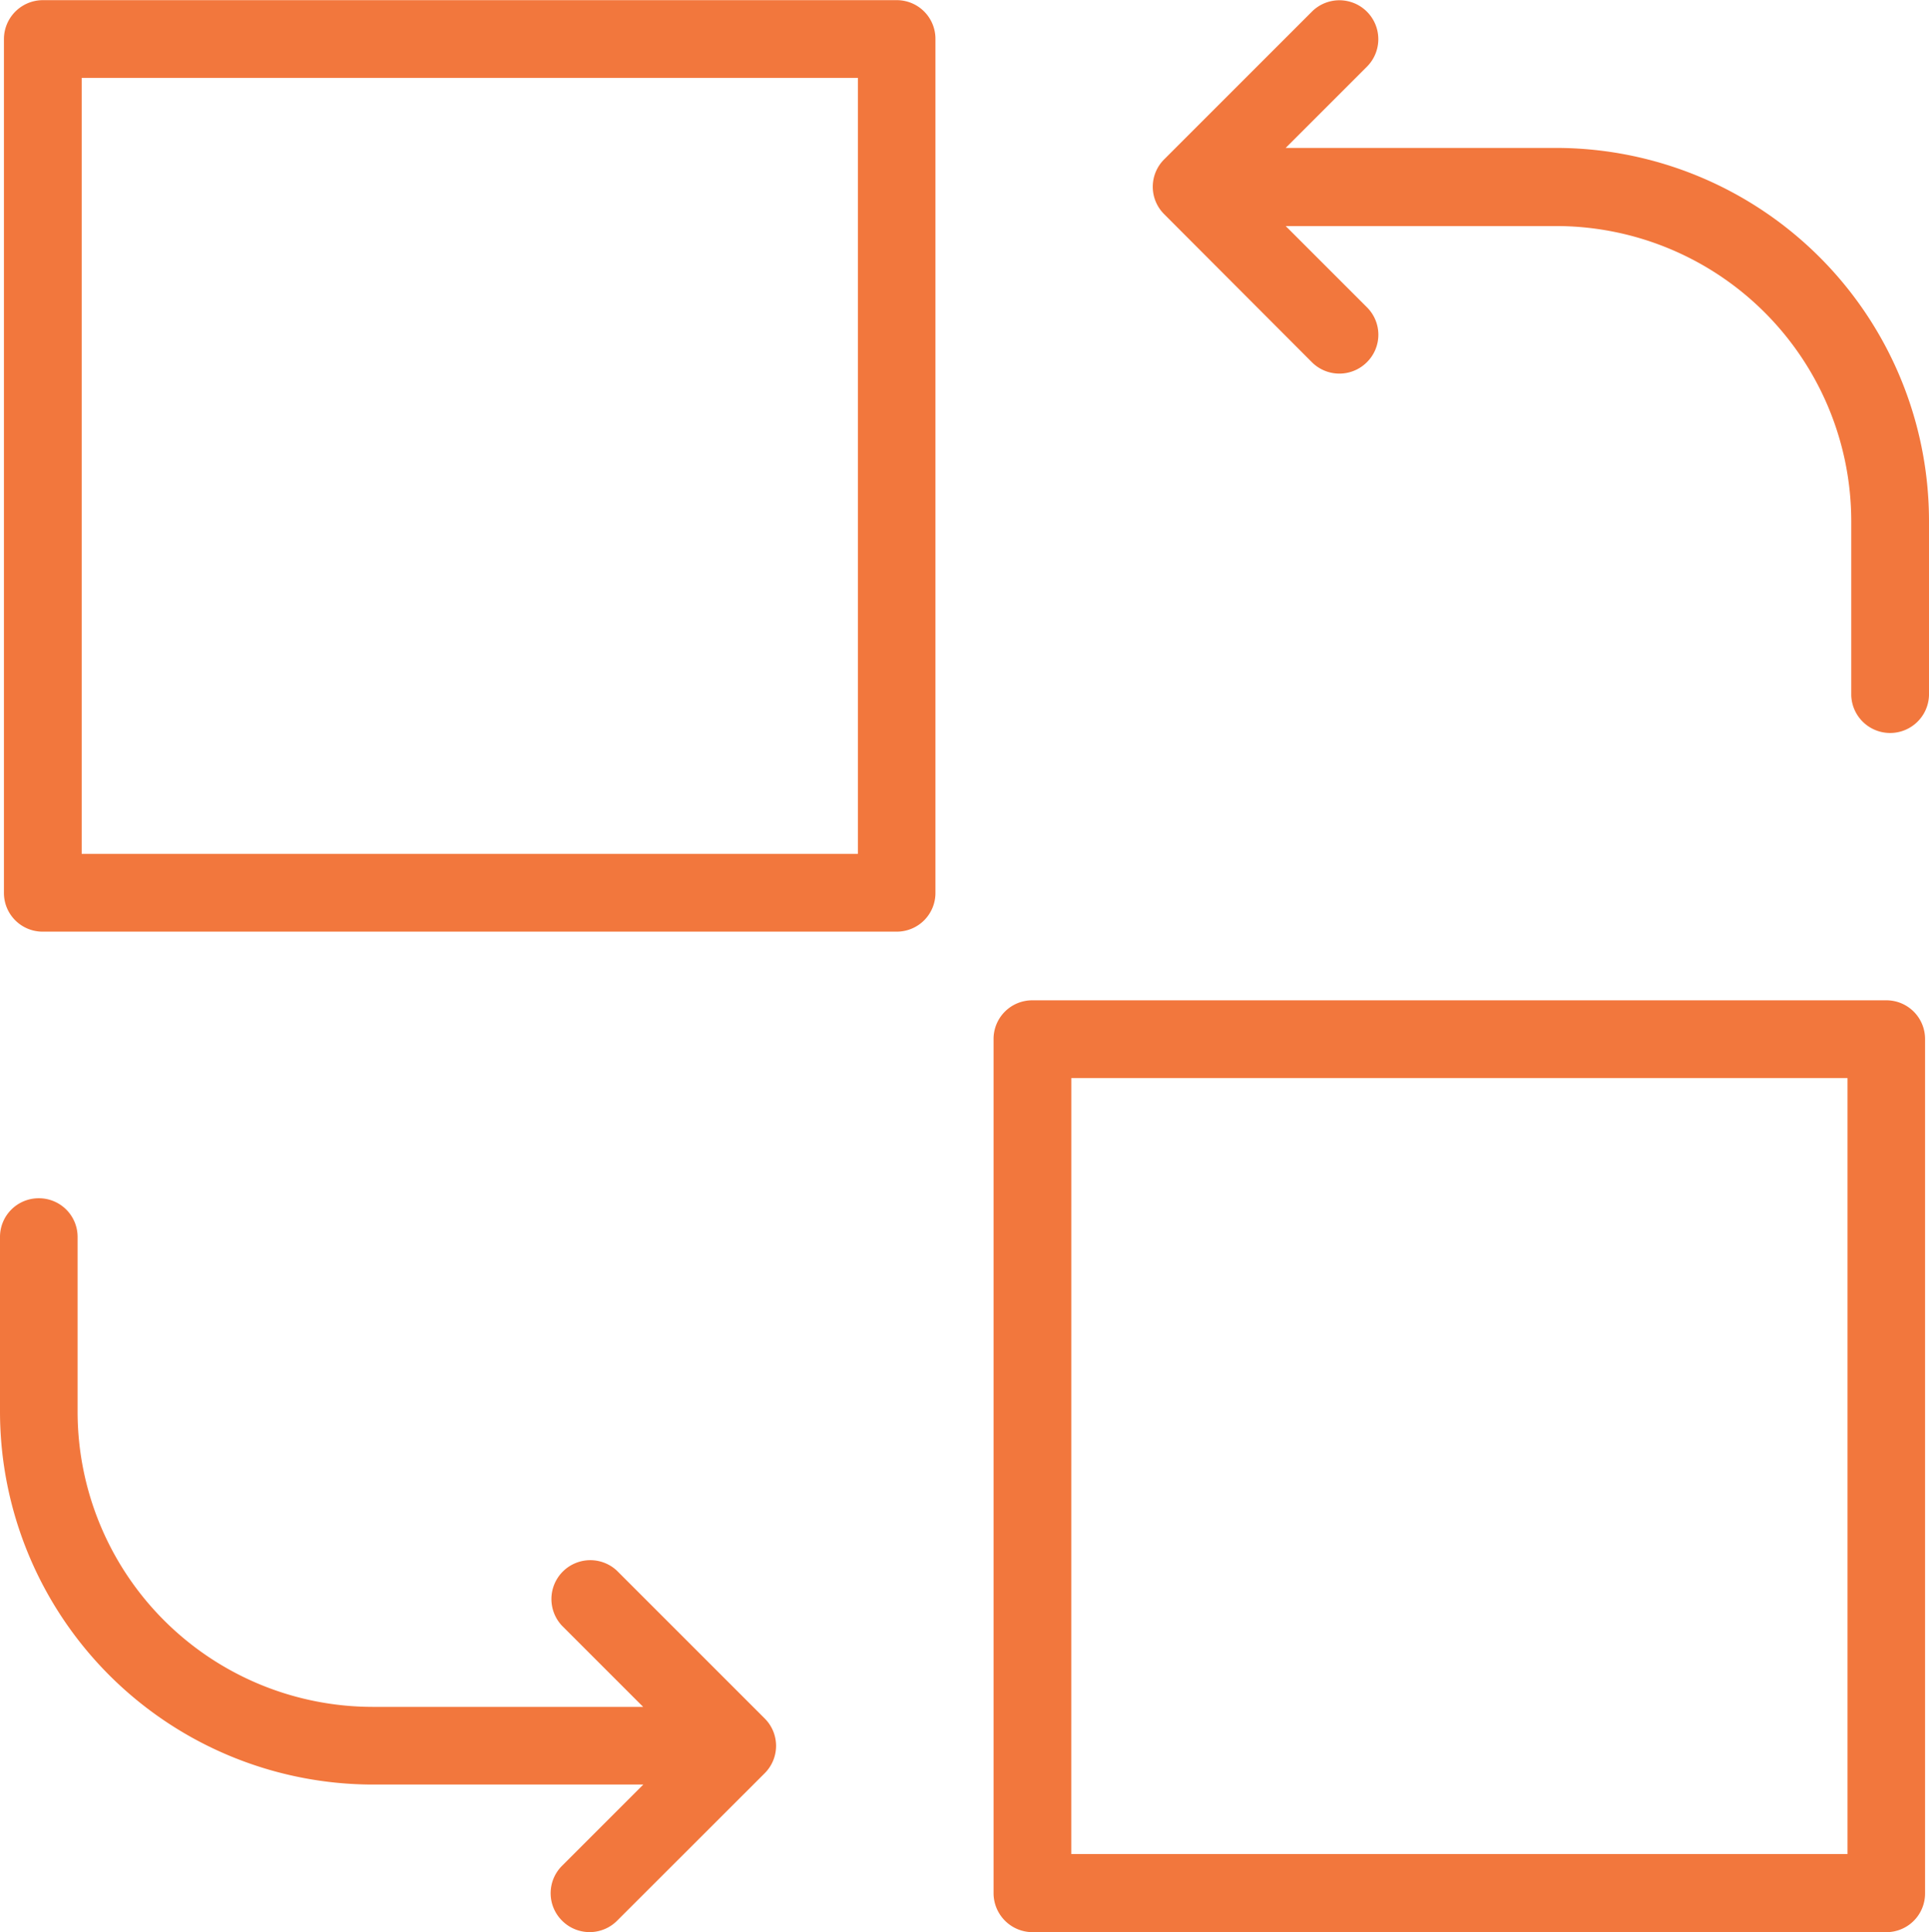 <?xml version="1.0" encoding="UTF-8"?> <svg xmlns="http://www.w3.org/2000/svg" width="49.893" height="49.977" viewBox="0 0 49.893 49.977"><g transform="translate(-440.664 -440.99)"><g transform="translate(440.664 440.991)"><path d="M298.1,9.368a1.005,1.005,0,0,0,1.422,0,1,1,0,0,0,0-1.422l-2.1-2.1h7a7.638,7.638,0,0,1,7.628,7.628v4.51a1.006,1.006,0,0,0,2.011,0v-4.52a9.654,9.654,0,0,0-9.639-9.639h-7l2.1-2.1A1.006,1.006,0,0,0,298.1.3l-3.819,3.819a1,1,0,0,0,0,1.422Z" transform="translate(-264.168 0)" fill="#f2773d"></path><path d="M254.419,278.828H276.5a1,1,0,0,0,1.006-1.006V255.731a1,1,0,0,0-1.006-1.006H254.419a1,1,0,0,0-1.006,1.006v22.082A1.01,1.01,0,0,0,254.419,278.828Zm1.006-22.092H275.5v20.071H255.424Z" transform="translate(-227.715 -228.852)" fill="#f2773d"></path><path d="M1.419,305.125a1,1,0,0,0-1.006,1.006v4.52a9.654,9.654,0,0,0,9.639,9.639h7l-2.1,2.1a1,1,0,0,0,0,1.422,1.005,1.005,0,0,0,1.422,0L20.189,320a1,1,0,0,0,0-1.422l-3.819-3.819a1.006,1.006,0,0,0-1.422,1.422l2.1,2.1h-7a7.638,7.638,0,0,1-7.628-7.628v-4.52A1,1,0,0,0,1.419,305.125Z" transform="translate(-0.413 -274.132)" fill="#f2773d"></path><path d="M1.413,1.031V23.113a1,1,0,0,0,1.006,1.006H24.5a1,1,0,0,0,1.006-1.006V1.031A1,1,0,0,0,24.5.025H2.419A1.008,1.008,0,0,0,1.413,1.031ZM3.424,2.036H23.5V22.107H3.424S3.424,2.036,3.424,2.036Z" transform="translate(-1.311 -0.022)" fill="#f2773d"></path></g></g></svg> 
